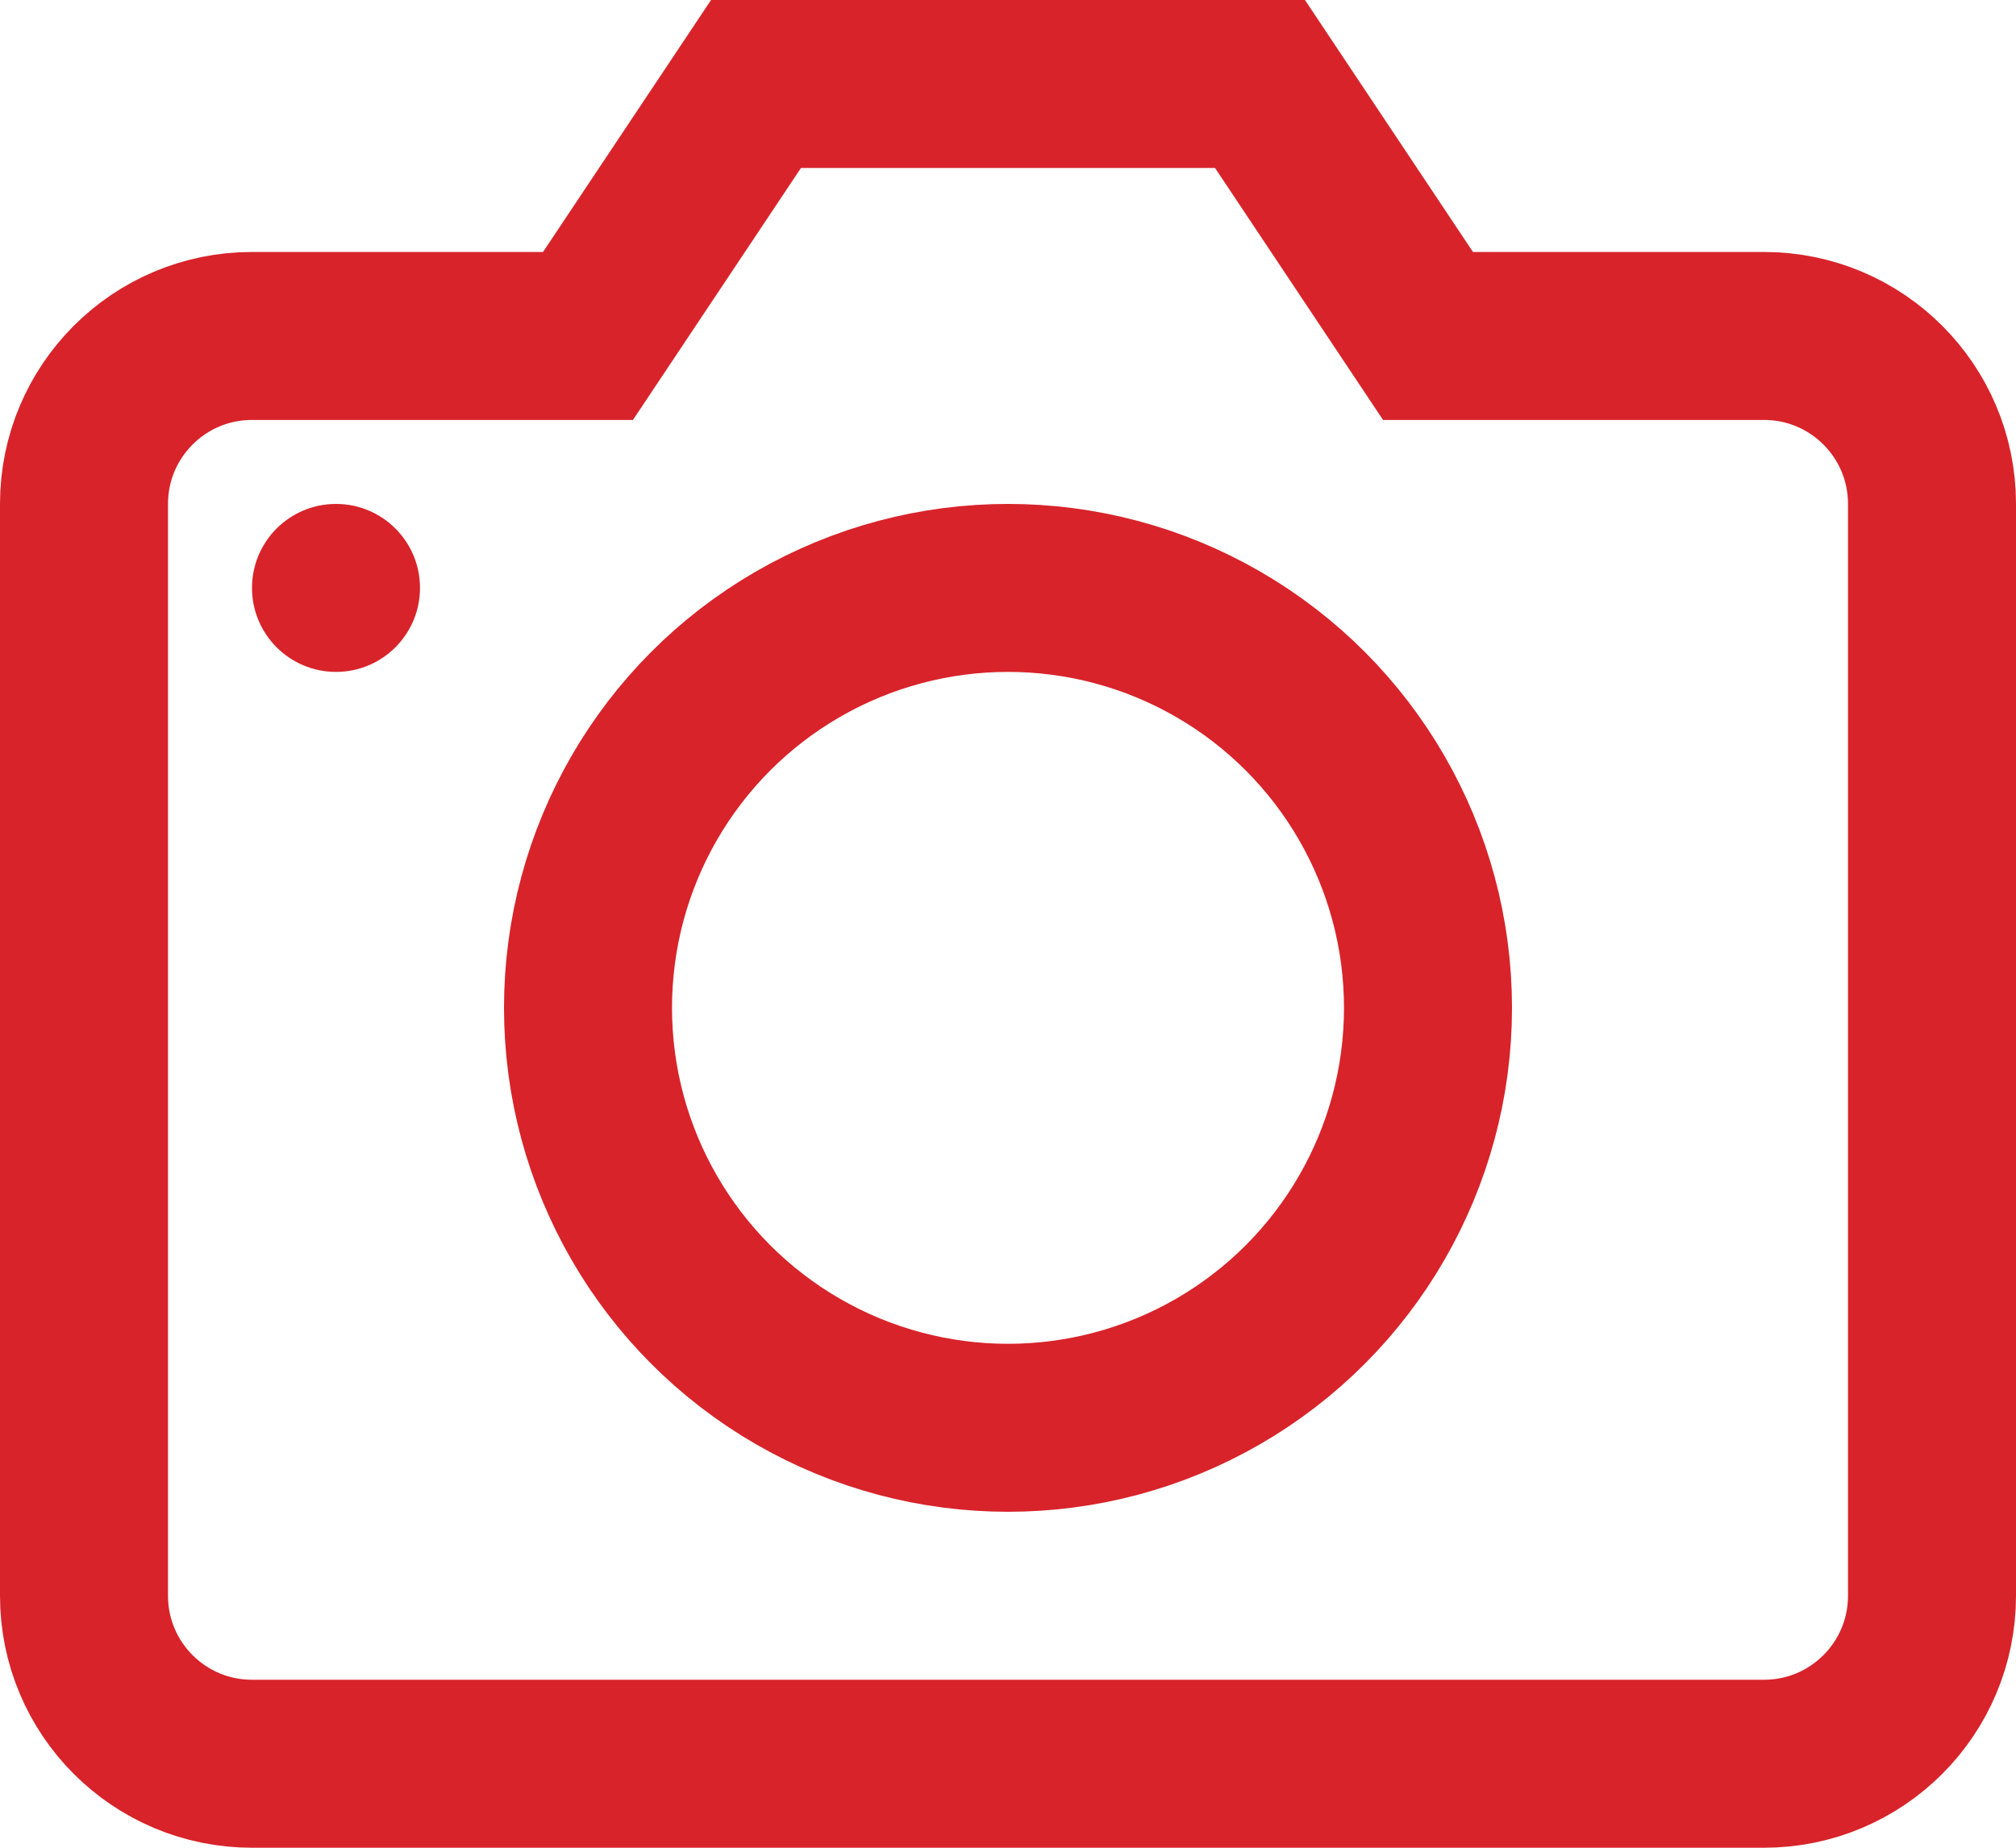 <?xml version="1.0" encoding="UTF-8"?>
<svg width="24px" height="22px" viewBox="0 0 24 22" version="1.1" xmlns="http://www.w3.org/2000/svg" xmlns:xlink="http://www.w3.org/1999/xlink">
    <!-- Generator: Sketch 55.1 (78136) - https://sketchapp.com -->
    <title>camera</title>
    <desc>Created with Sketch.</desc>
    <g id="Symbols" stroke="none" stroke-width="1" fill="none" fill-rule="evenodd">
        <g id="Templates-/-Element-/-Post-/-col-4-/-3" transform="translate(-19, -19)">
            <g id="camera" transform="translate(20, 20)">
                <circle id="Oval" stroke="#D8232A" stroke-width="2" stroke-linecap="square" cx="11" cy="11" r="5"></circle>
                <path d="M20,20 L2,20 C0.895,20 0,19.105 0,18 L0,5 C0,3.895 0.895,3 2,3 L6,3 L8,0 L14,0 L16,3 L20,3 C21.105,3 22,3.895 22,5 L22,18 C22,19.105 21.105,20 20,20 Z" id="Path" stroke="#D8232A" stroke-width="2" stroke-linecap="square"></path>
                <circle id="Oval" fill="#D8232A" fill-rule="nonzero" cx="3" cy="6" r="1"></circle>
            </g>
        </g>
    </g>
</svg>